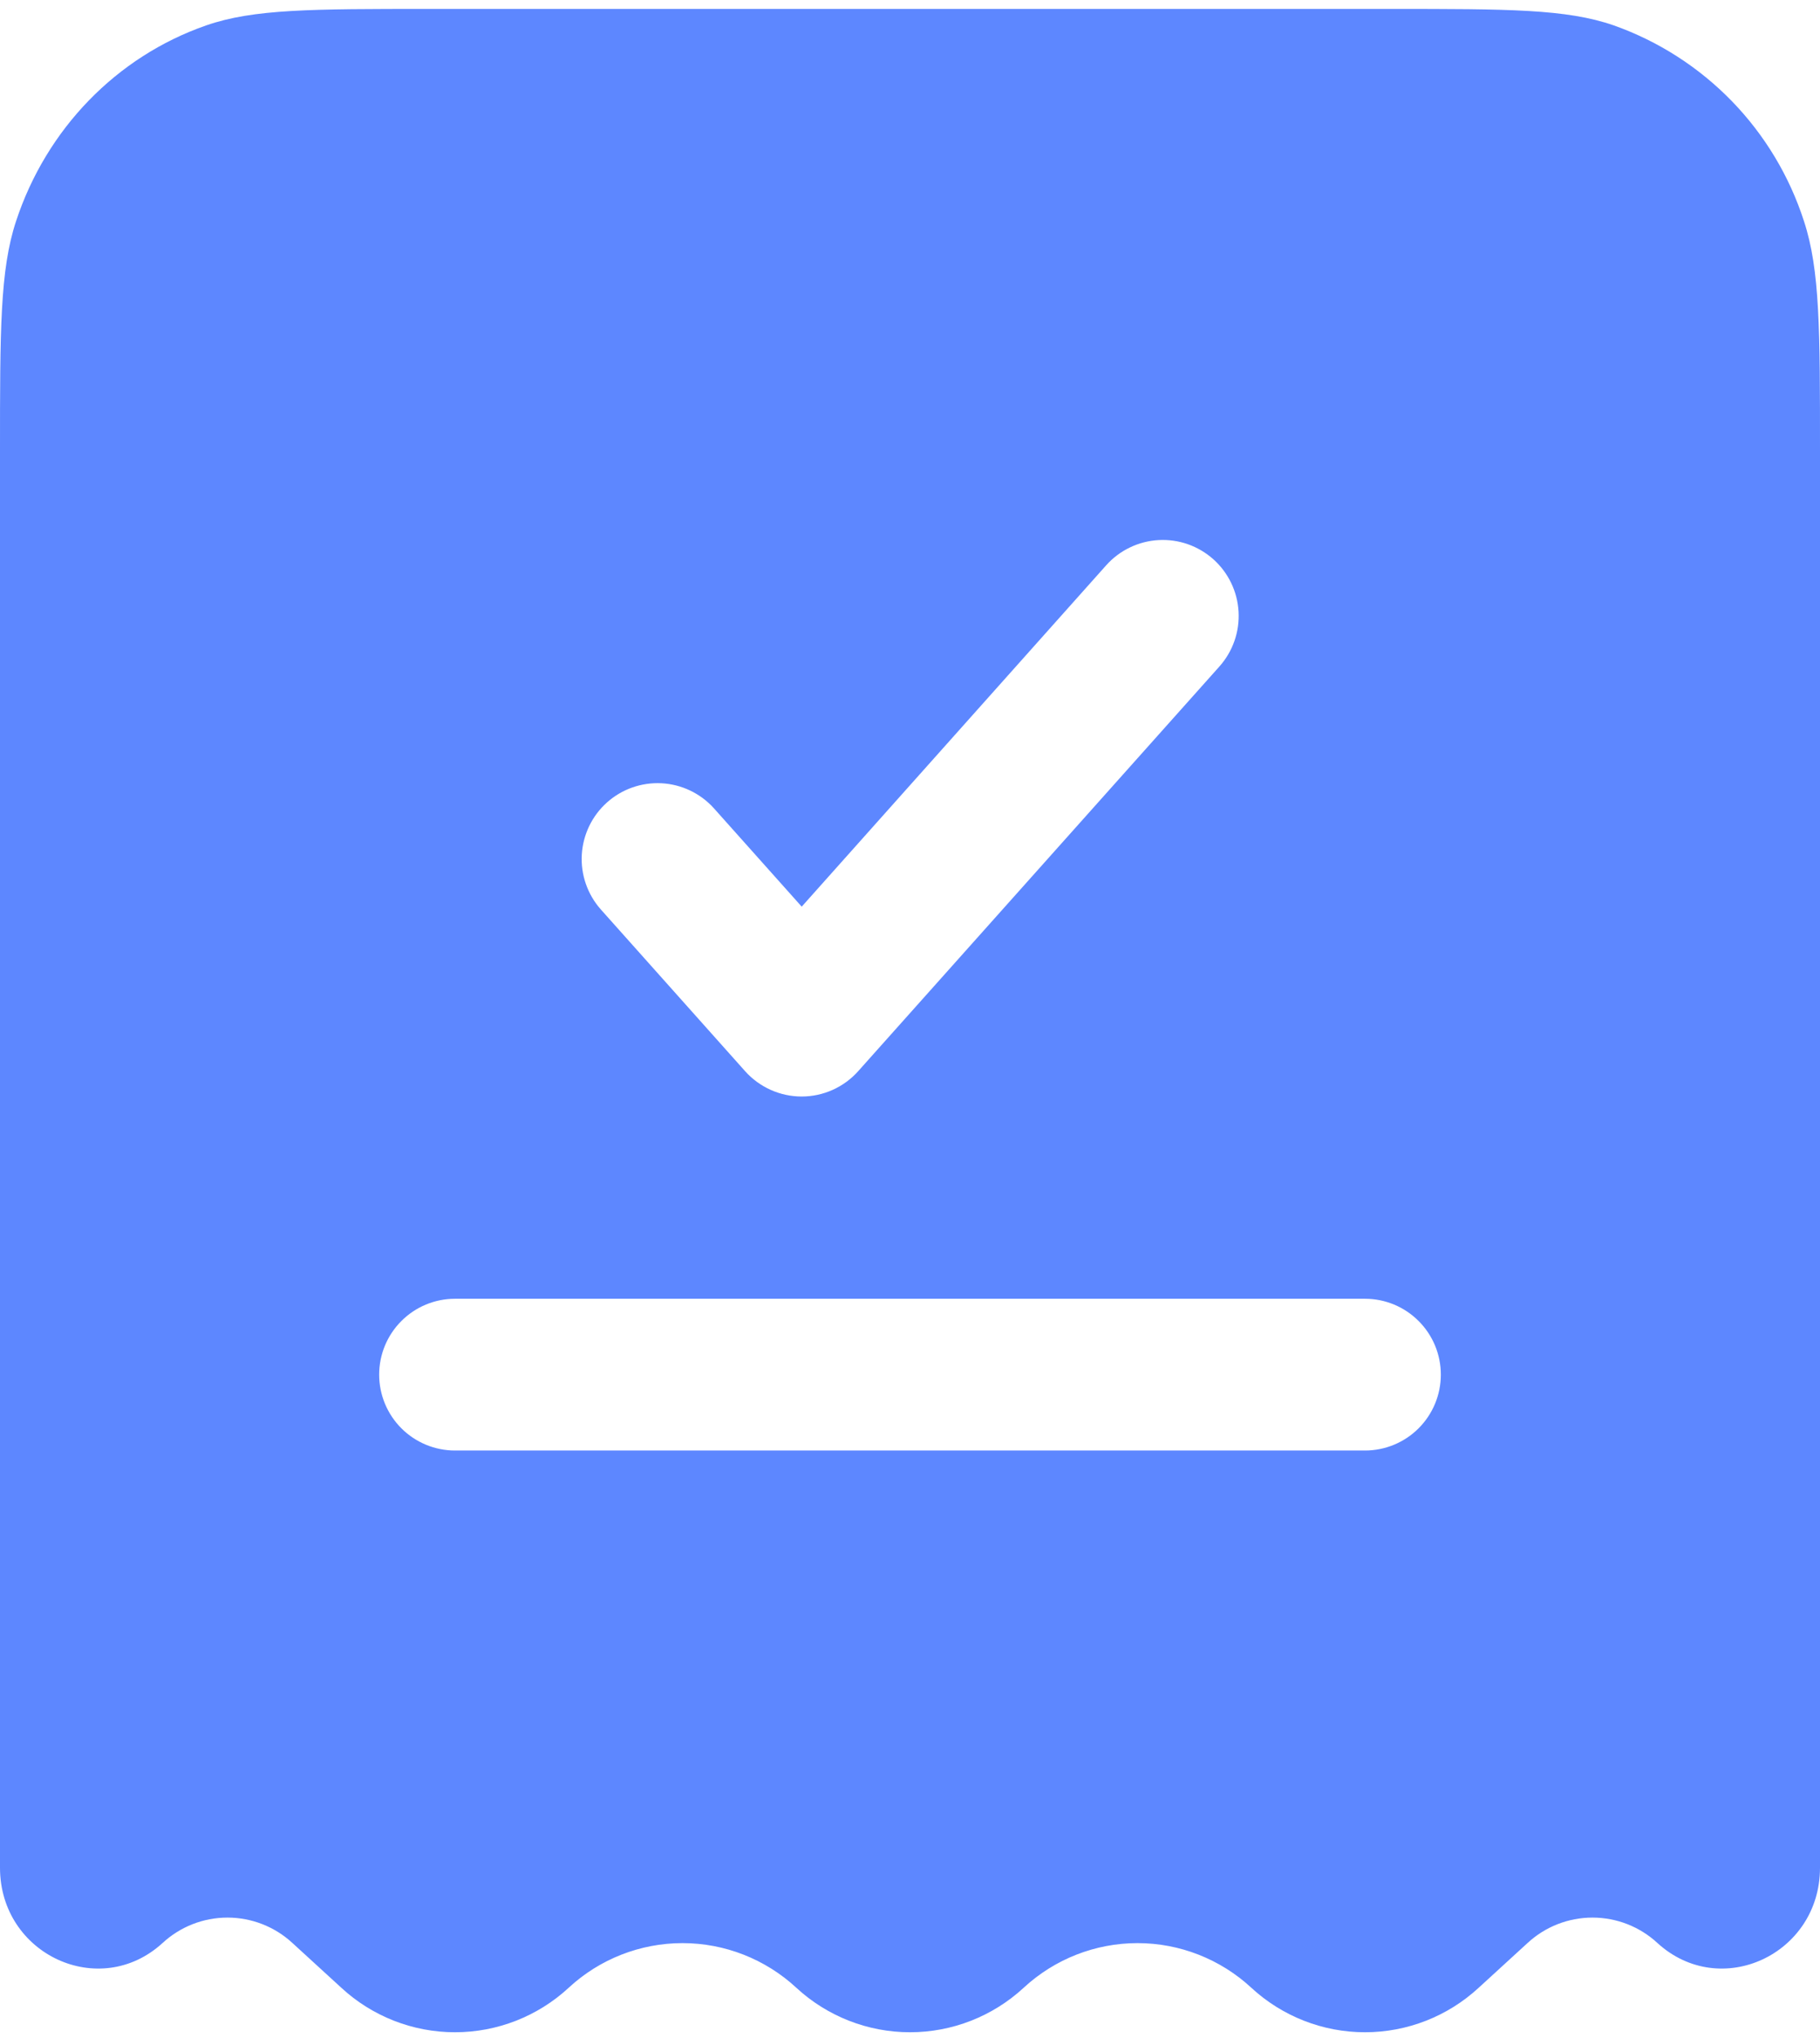 <svg width="42" height="47" viewBox="0 0 42 47" fill="none" xmlns="http://www.w3.org/2000/svg">
<path fill-rule="evenodd" clip-rule="evenodd" d="M9.905 0.206H32.095C34.799 0.206 36.15 0.206 37.242 0.586C38.272 0.951 39.203 1.549 39.965 2.332C40.726 3.116 41.296 4.064 41.631 5.104C42 6.228 42 7.619 42 10.403V43.079C42 45.081 39.702 46.145 38.248 44.815C37.84 44.438 37.305 44.229 36.75 44.229C36.195 44.229 35.66 44.438 35.252 44.815L34.125 45.846C33.41 46.507 32.473 46.874 31.5 46.874C30.527 46.874 29.59 46.507 28.875 45.846C28.16 45.185 27.223 44.818 26.25 44.818C25.277 44.818 24.34 45.185 23.625 45.846C22.91 46.507 21.973 46.874 21 46.874C20.027 46.874 19.09 46.507 18.375 45.846C17.66 45.185 16.723 44.818 15.75 44.818C14.777 44.818 13.839 45.185 13.125 45.846C12.411 46.507 11.473 46.874 10.5 46.874C9.527 46.874 8.589 46.507 7.875 45.846L6.748 44.815C6.34 44.438 5.805 44.229 5.25 44.229C4.695 44.229 4.16 44.438 3.752 44.815C2.298 46.145 0 45.081 0 43.079V10.403C0 7.619 -3.47694e-08 6.226 0.369 5.106C1.069 2.976 2.69 1.305 4.758 0.586C5.85 0.206 7.201 0.206 9.905 0.206ZM28.14 15.373C28.293 15.201 28.411 15.001 28.487 14.784C28.563 14.567 28.595 14.337 28.582 14.107C28.569 13.877 28.511 13.652 28.411 13.445C28.311 13.238 28.172 13.053 28 12.899C27.828 12.746 27.628 12.628 27.411 12.552C27.194 12.476 26.964 12.444 26.734 12.457C26.505 12.47 26.28 12.528 26.073 12.628C25.865 12.728 25.68 12.868 25.527 13.039L18.501 20.912L16.471 18.639C16.161 18.297 15.727 18.09 15.266 18.066C14.804 18.042 14.351 18.201 14.007 18.509C13.662 18.817 13.454 19.25 13.426 19.711C13.399 20.173 13.556 20.626 13.862 20.973L17.194 24.706C17.358 24.89 17.56 25.037 17.785 25.138C18.01 25.239 18.253 25.291 18.5 25.291C18.746 25.291 18.99 25.239 19.215 25.138C19.44 25.037 19.641 24.89 19.805 24.706L28.14 15.373ZM10.5 29.956C10.036 29.956 9.591 30.14 9.263 30.469C8.934 30.797 8.75 31.242 8.75 31.706C8.75 32.17 8.934 32.615 9.263 32.944C9.591 33.272 10.036 33.456 10.5 33.456H31.5C31.964 33.456 32.409 33.272 32.737 32.944C33.066 32.615 33.25 32.17 33.25 31.706C33.25 31.242 33.066 30.797 32.737 30.469C32.409 30.14 31.964 29.956 31.5 29.956H10.5Z" fill="#5D87FF"/>
</svg>
